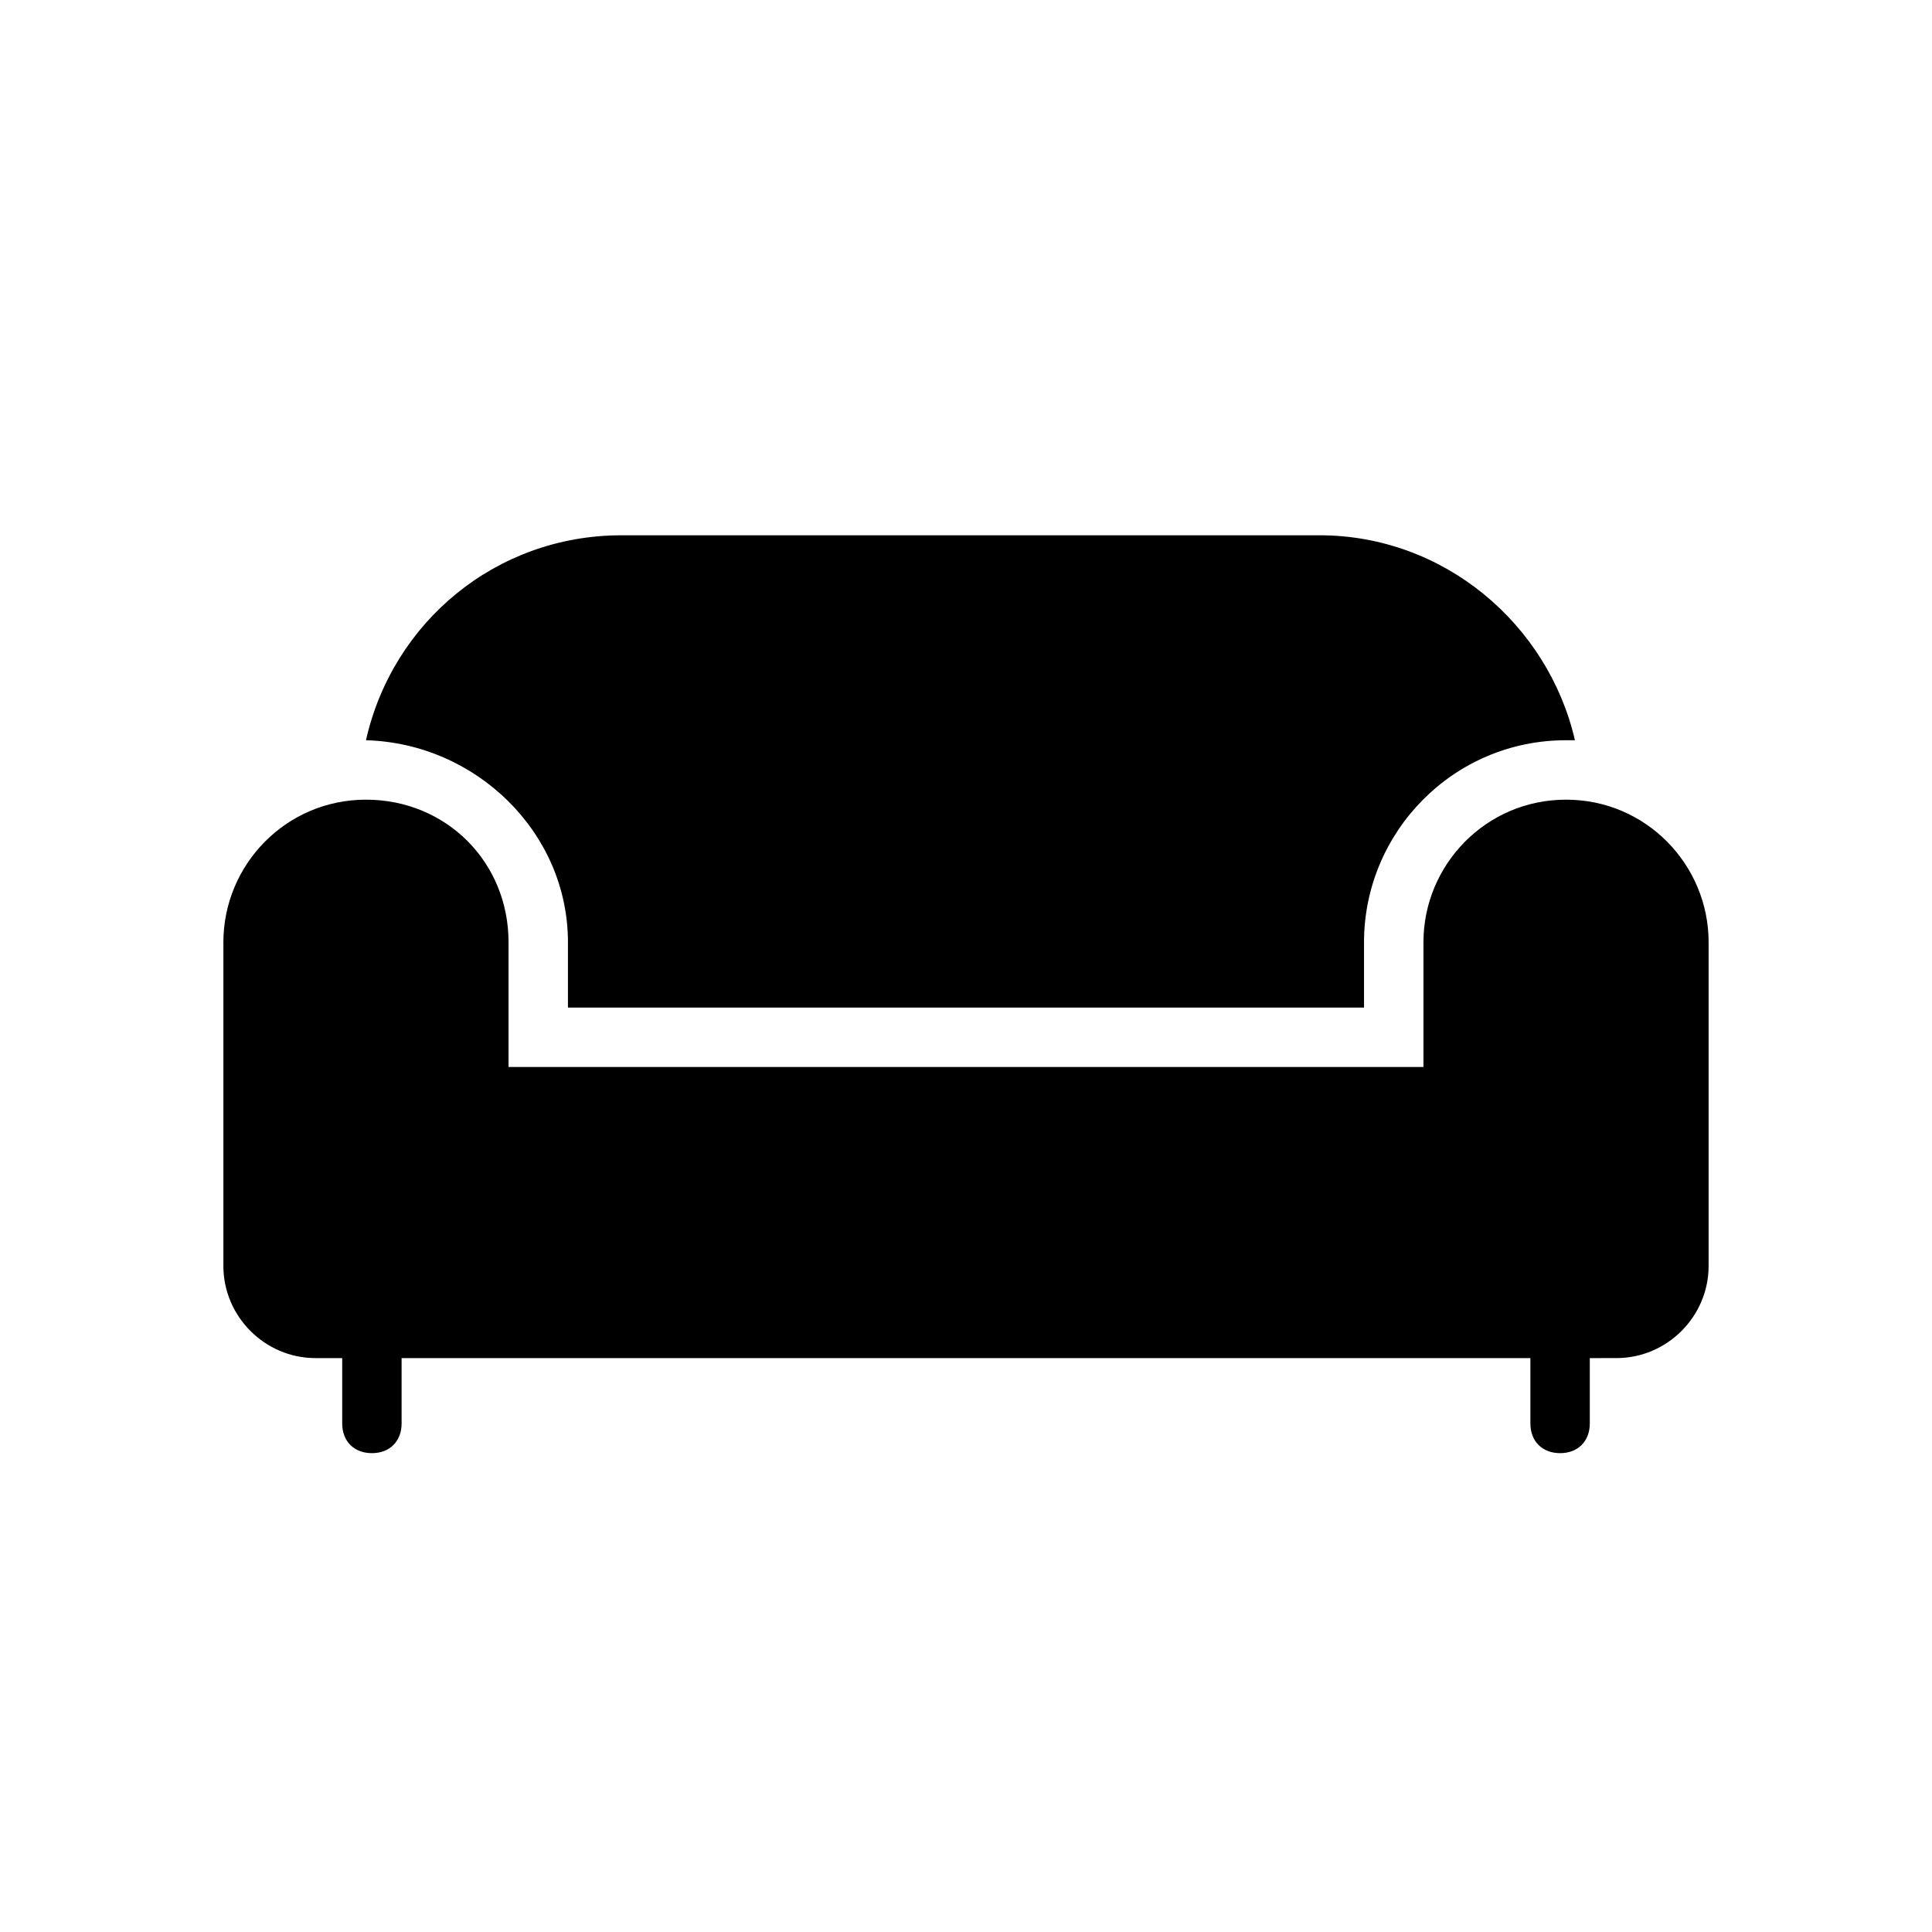 <?xml version="1.0" encoding="UTF-8"?>
<!-- The Best Svg Icon site in the world: iconSvg.co, Visit us! https://iconsvg.co -->
<svg fill="#000000" width="800px" height="800px" version="1.1" viewBox="144 144 512 512" xmlns="http://www.w3.org/2000/svg">
 <path d="m596.8 393.7v85.805c0 13.383-11.02 24.402-24.402 24.402l-7.086 0.004v17.32c0 4.723-3.148 7.871-7.871 7.871s-7.871-3.148-7.871-7.871v-17.32h-299.14v17.32c0 4.723-3.148 7.871-7.871 7.871s-7.871-3.148-7.871-7.871v-17.32h-7.086c-13.383 0-24.402-11.02-24.402-24.402v-85.805c0-20.469 16.531-37.785 37.785-37.785s37.785 16.531 37.785 37.785v33.062h242.46v-33.062c0-20.469 16.531-37.785 37.785-37.785 21.258-0.004 37.789 17.316 37.789 37.781zm-302.29 0v17.32h210.97v-17.32c0-29.125 23.617-53.531 53.531-53.531h2.363c-7.086-30.699-34.637-54.316-67.699-54.316l-184.99 0.004c-33.062 0-60.613 22.828-67.699 54.316 29.125 0.785 53.527 24.402 53.527 53.527z"/>
</svg>